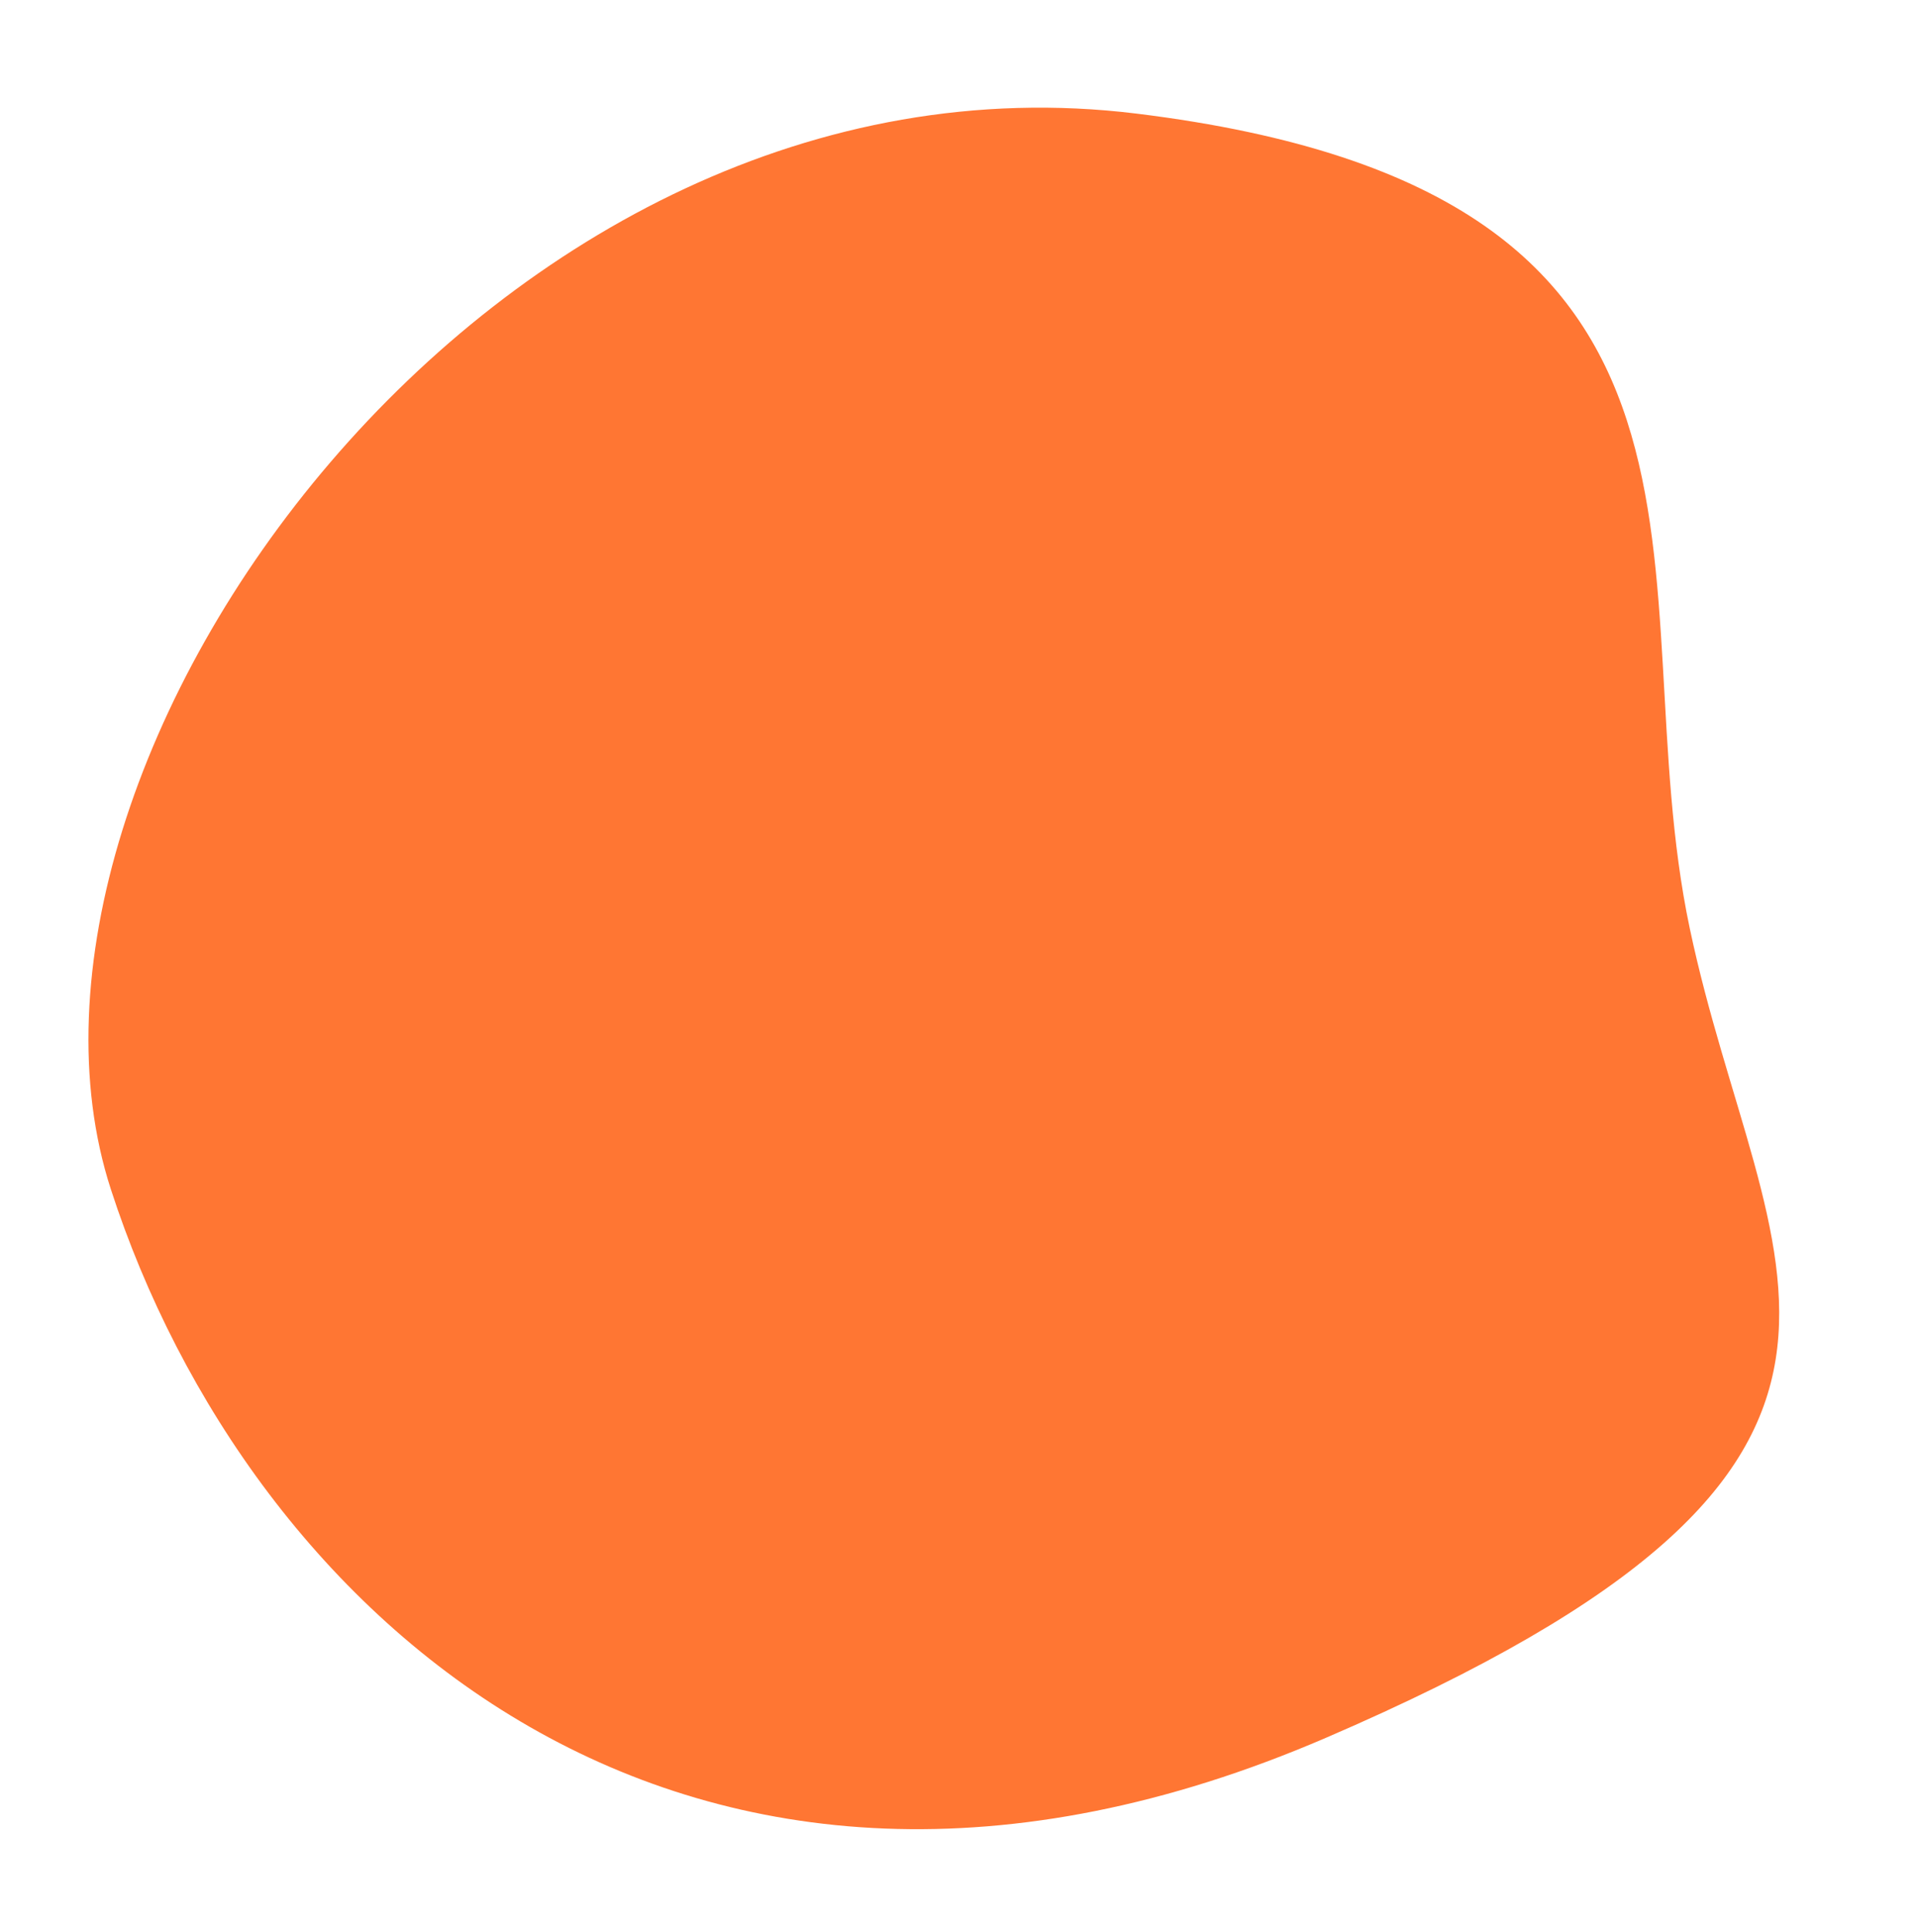 <svg xmlns="http://www.w3.org/2000/svg" width="376.912" height="379.801" viewBox="0 0 376.912 379.801">
  <path id="Path_34364" data-name="Path 34364" d="M145.659-54.584c65.876-22.576,97.432-66.908,166.7,51.6s1.874,213.108-77.927,250.264S0,200.336,0,72.9,79.783-32.008,145.659-54.584Z" transform="translate(295.796 31.214) rotate(97)" fill="#ff7633"/>
</svg>
